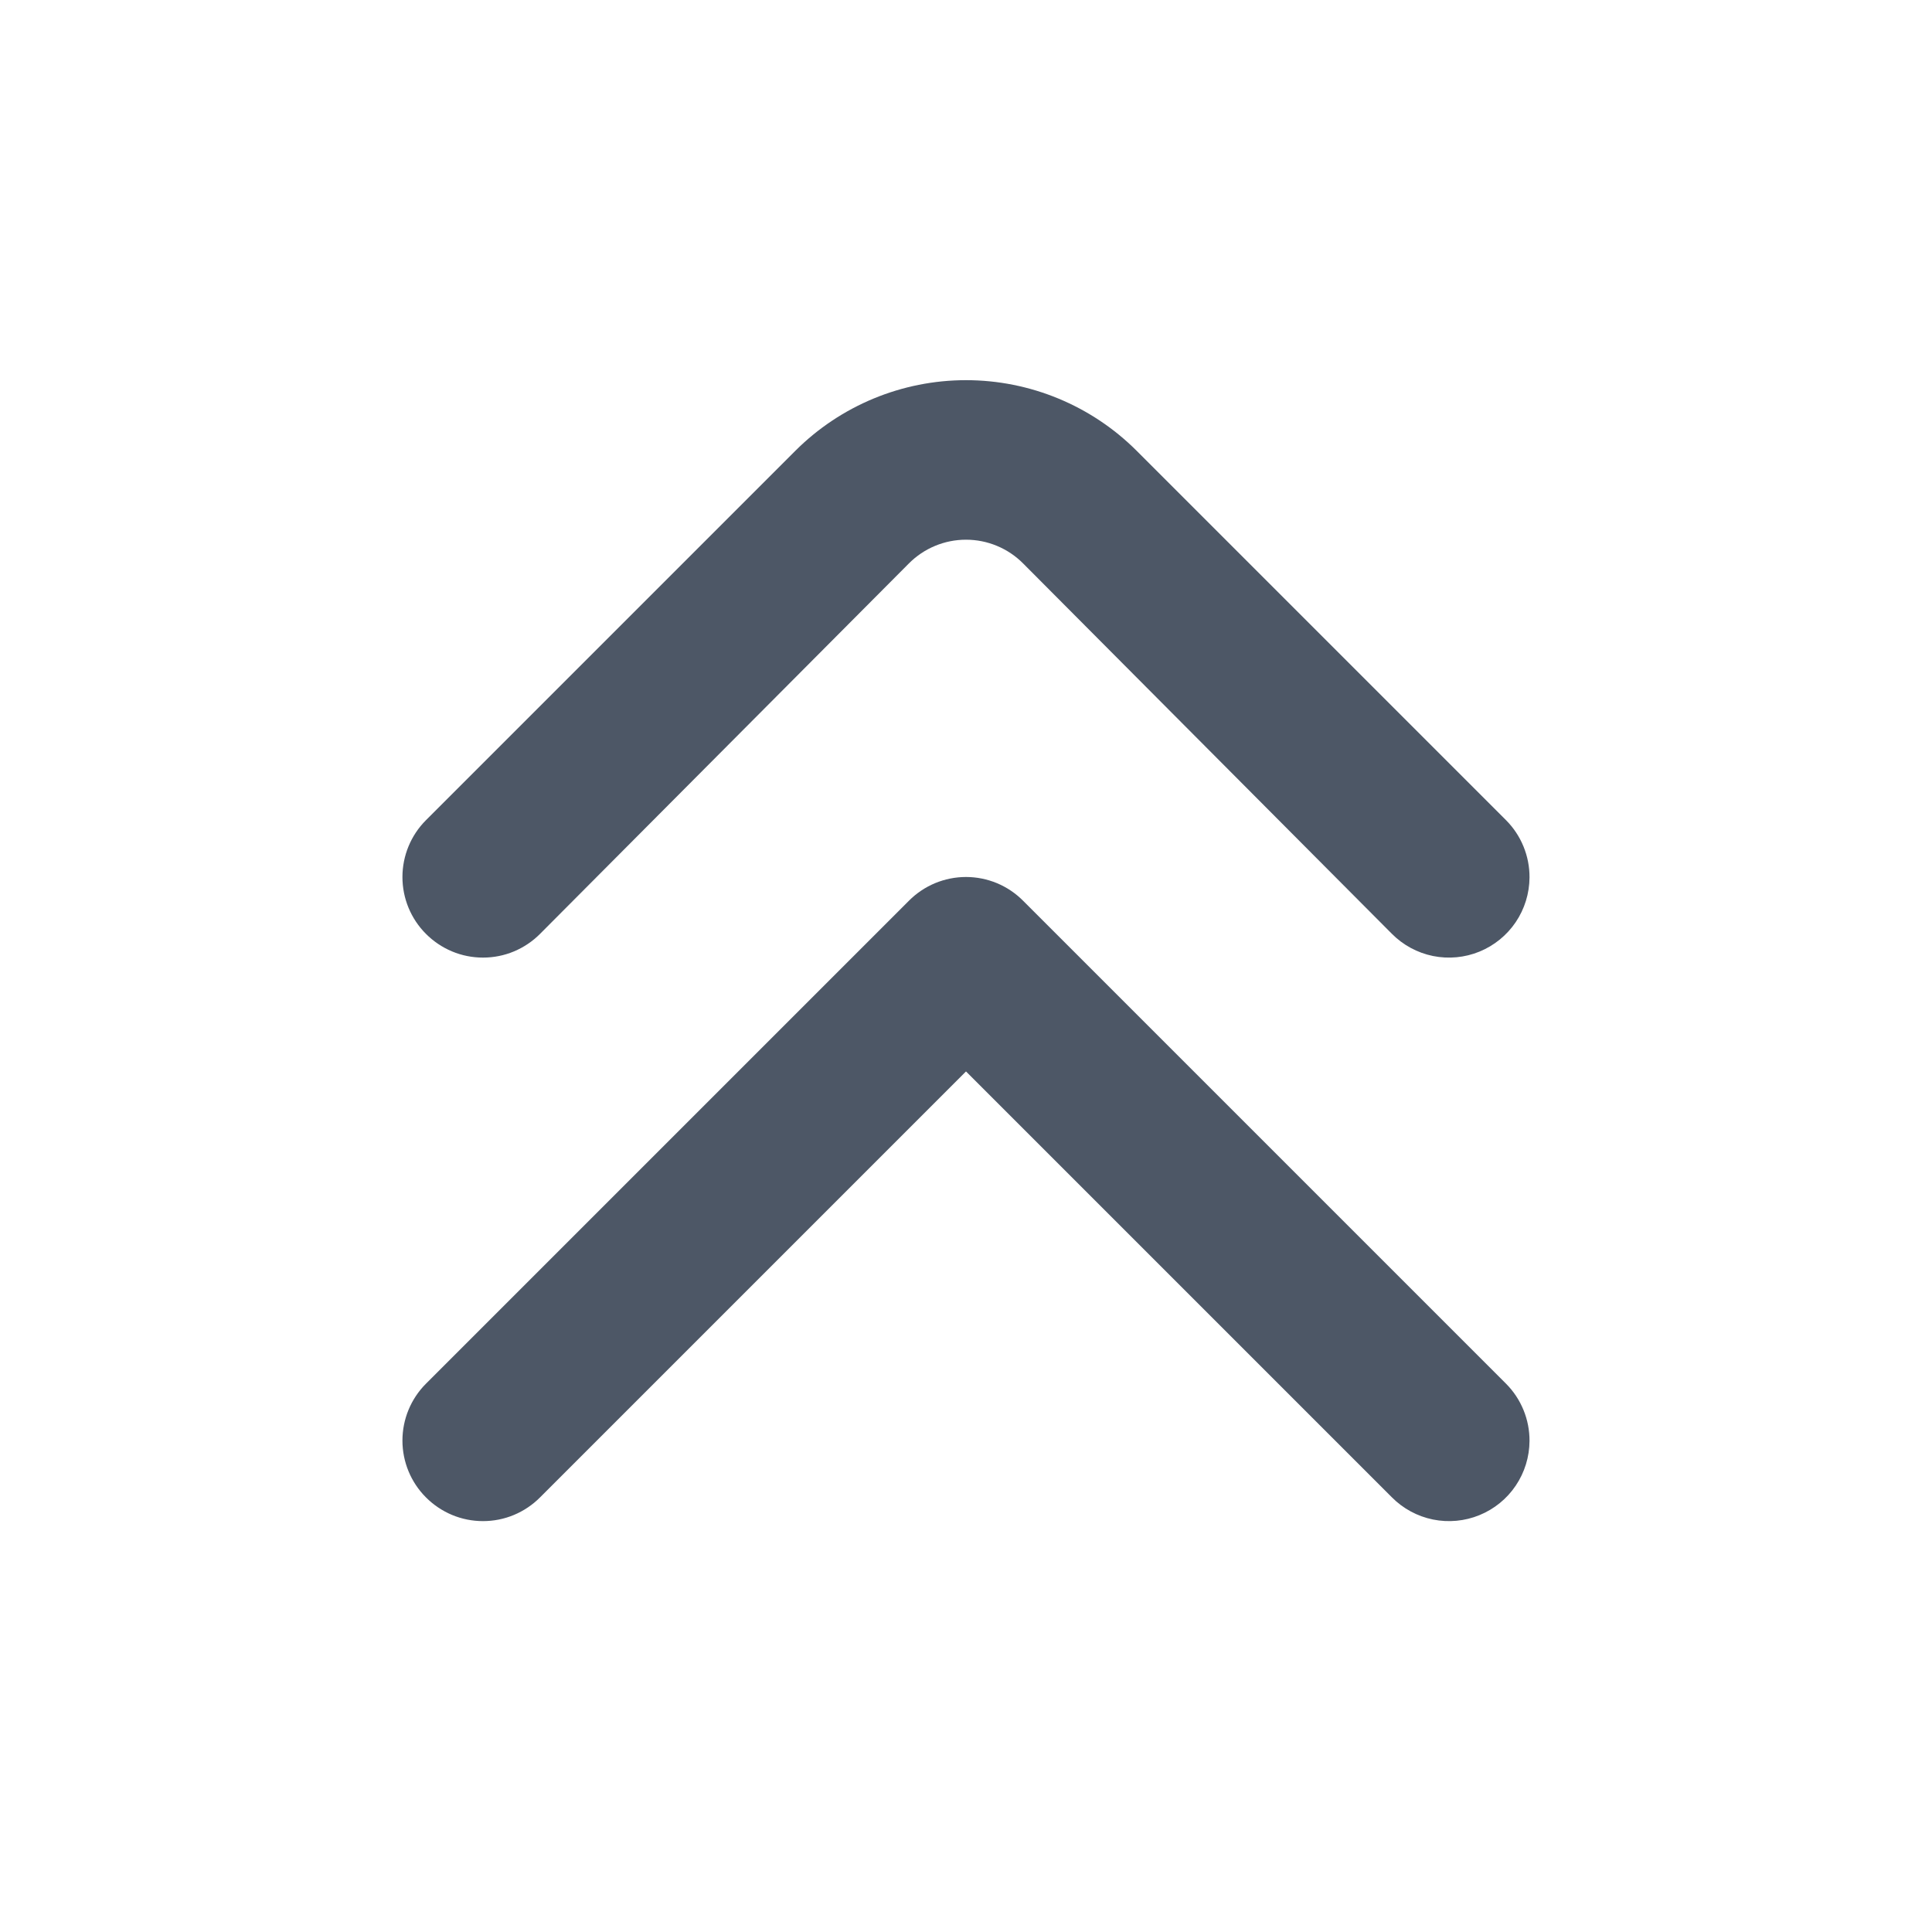 <?xml version="1.0" encoding="UTF-8"?> <svg xmlns="http://www.w3.org/2000/svg" width="40" height="40" viewBox="0 0 40 40" fill="none"><path d="M31.667 18.166C31.665 18.496 31.566 18.818 31.382 19.091C31.198 19.364 30.936 19.577 30.631 19.702C30.326 19.827 29.991 19.858 29.668 19.793C29.345 19.727 29.049 19.567 28.817 19.333L21.183 11.666C21.028 11.51 20.844 11.386 20.641 11.302C20.438 11.217 20.22 11.174 20 11.174C19.78 11.174 19.562 11.217 19.359 11.302C19.156 11.386 18.972 11.51 18.817 11.666L11.183 19.333C11.028 19.489 10.844 19.613 10.641 19.698C10.438 19.783 10.22 19.826 10 19.826C9.78 19.826 9.562 19.783 9.359 19.698C9.156 19.613 8.972 19.489 8.817 19.333C8.506 19.021 8.332 18.599 8.332 18.158C8.332 17.718 8.506 17.295 8.817 16.983L16.467 9.333C17.404 8.397 18.675 7.871 20 7.871C21.325 7.871 22.596 8.397 23.533 9.333L31.183 16.983C31.338 17.139 31.46 17.324 31.543 17.527C31.626 17.73 31.668 17.947 31.667 18.166Z" fill="#4D5766"></path><path d="M31.667 29.834C31.665 30.163 31.566 30.485 31.382 30.758C31.198 31.032 30.936 31.244 30.631 31.369C30.326 31.494 29.991 31.525 29.668 31.46C29.345 31.394 29.049 31.234 28.817 31L20 22.183L11.183 31C11.028 31.156 10.844 31.28 10.641 31.365C10.438 31.45 10.22 31.493 10 31.493C9.78 31.493 9.562 31.45 9.359 31.365C9.156 31.28 8.972 31.156 8.817 31C8.506 30.688 8.332 30.265 8.332 29.825C8.332 29.385 8.506 28.962 8.817 28.65L18.817 18.65C18.972 18.494 19.156 18.37 19.359 18.285C19.562 18.201 19.78 18.157 20 18.157C20.22 18.157 20.438 18.201 20.641 18.285C20.844 18.37 21.028 18.494 21.183 18.65L31.183 28.65C31.338 28.806 31.46 28.991 31.543 29.194C31.626 29.397 31.668 29.614 31.667 29.834Z" fill="#4D5766"></path></svg> 